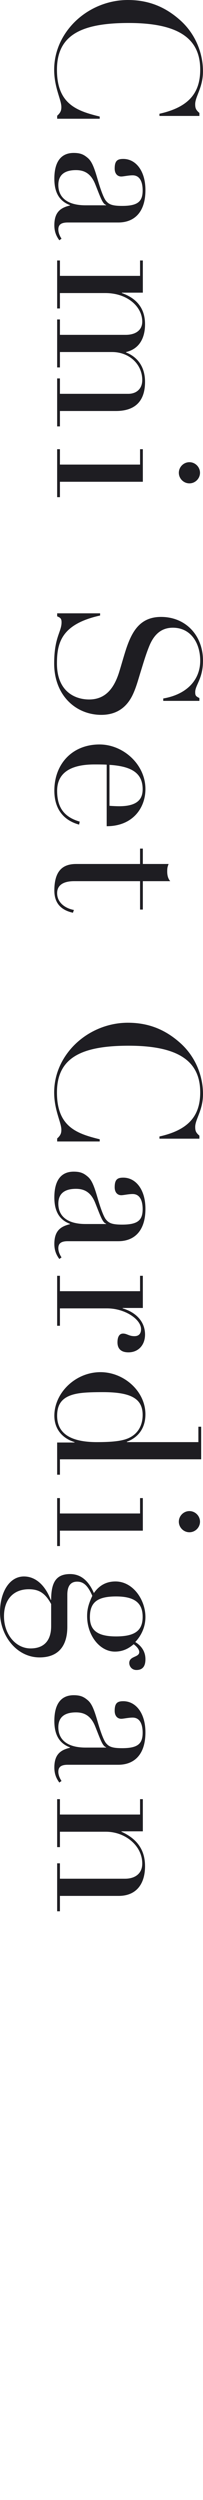<?xml version="1.0" encoding="UTF-8"?><svg id="_レイヤー_1" xmlns="http://www.w3.org/2000/svg" viewBox="0 0 101.61 1250.56"><defs><style>.cls-1{fill:none;}.cls-1,.cls-2{stroke-width:0px;}.cls-2{fill:#1e1d22;}</style></defs><rect class="cls-1" width="101.61" height="1250.56"/><path class="cls-2" d="M99.81,56.5v1.5h-20v-1.1c14.8-3.3,20.4-10.5,20.4-22.1,0-14.9-9.9-23.3-35.8-23.3-24,0-35.9,6.2-35.9,23.4s10,20.6,21.4,23.4v1.1h-21.3v-1.5c1.9-1.7,2.1-2.9,2.1-4.4,0-3.6-3.6-9.7-3.6-18.6s3.6-16.7,9.1-22.7C43.2,4.6,53.4,0,64,0s19,3.6,26.4,10.3c7.7,7,11.2,16.6,11.2,25.4,0,8.1-3.9,12.6-3.9,16.4,0,2.1.4,2.9,2.1,4.4Z"/><path class="cls-2" d="M33.9,111.3c-3.3,0-4.7,1.1-4.7,3.5,0,1.5.6,3.1,1.6,4.6l-1.1.8c-1.5-2-2.5-4.3-2.5-7.5,0-6.1,2.6-8.7,7.8-9.9v-.2c-5.6-2.1-7.8-6.7-7.8-13.2,0-8.3,3.2-12.9,9.7-12.9,3.5,0,5.1.9,6.9,2.4,2.1,1.7,3.3,4.7,5,10.6,1.4,4.9,3,9.4,4.2,10.9,1.4,1.7,2.8,2.6,8.1,2.6,7.6,0,10.3-2,10.3-7.7,0-4.3-1.4-7.6-5-7.6-2.1,0-4.6.6-5.7.6-1.8,0-3.3-1.3-3.3-4,0-3.9,1.4-4.8,4.3-4.8,6.3,0,11.1,6,11.1,15.6,0,11.1-5.6,16.2-13.6,16.2h-25.3ZM42.8,102.7h10.3v-.2c-1.8-.4-3-4.3-5.5-10.5-2.4-5.9-6.2-6.9-9.6-6.9-5.8,0-8.8,2.5-8.8,7.4,0,6.8,5.2,10.2,13.6,10.2Z"/><path class="cls-2" d="M63.1,176.3c6.3,2.5,9.5,7.8,9.5,14.7,0,10.2-5.5,14.6-14.6,14.6h-28v7.7h-1.4v-24h1.4v7.7h34.2c4.1,0,7-2.5,7-6.9,0-7.7-6.3-14-15.1-14h-26.1v7.7h-1.4v-24h1.4v7.7h32.9c5.2,0,8.3-2.5,8.3-6.6,0-7.3-7.2-14.3-18.5-14.3h-22.7v7.7h-1.4v-24h1.4v7.7h40.1v-7.7h1.4v16.1h-10.5v.2c7.9,2.8,11.6,8.1,11.6,15.6,0,6.7-2.7,12.3-9.5,13.9v.2Z"/><path class="cls-2" d="M71.5,241H30v7.7h-1.4v-24h1.4v7.7h40.1v-7.7h1.4v16.3ZM89.51,236.5c0-2.9,2.4-5.3,5.3-5.3s5.3,2.4,5.3,5.3-2.4,5.3-5.3,5.3-5.3-2.4-5.3-5.3Z"/><path class="cls-2" d="M99.81,349.2v1.4h-18.1v-1.2c11.7-2,18.5-9.2,18.5-18.9,0-8.7-4.6-16.5-13.7-16.5-6.1,0-9.6,3.8-11.8,9.2-1.8,4.4-3.1,9-4.2,12.5-1.4,4.5-2.4,8.4-4.2,12.1-2.7,5.5-7.4,9.8-15.6,9.8-12.7,0-23.6-9.7-23.6-25.7,0-13.2,3.7-15.8,3.7-20.6,0-1.9-.6-2.3-2.2-3v-1.5h21.5v1.1c-19.4,4.3-21.6,13.7-21.6,24,0,13.9,8.9,18,16.1,18,8.4,0,12.5-5.9,14.9-13.3,1.2-3.8,2.3-7.9,3.6-11.9,2.9-8.7,6.9-16.1,17.5-16.1,12.3,0,21,9.2,21,21.9,0,9-3.9,12.2-3.9,15.7,0,1.9.4,2.1,2.1,3Z"/><path class="cls-2" d="M53.4,382.5c-2.2-.1-4.2-.1-6.1-.1-13.1,0-18.7,5-18.7,13.2s3.4,13.1,11.3,15.4l-.3,1.5c-7.7-2.1-12.4-7.7-12.4-17,0-13.5,9.1-23.1,22.6-23.1,11.9,0,23,10,23,22.3,0,9.5-6.4,18.6-19.4,18.6v-30.8ZM54.8,403.1c1.6.1,3.3.2,4.9.2,10,0,11.7-4.4,11.7-8.5,0-8.4-6-11.5-16.6-12.2v20.5Z"/><path class="cls-2" d="M71.5,440.79v14.2h-1.4v-14.2h-33c-5.1,0-8.5,1.8-8.5,6,0,4.7,4,7.6,8.4,8.4l-.5,1.4c-6.3-1.4-9.3-5.1-9.3-11.1,0-10,4.3-13.3,10.9-13.3h32v-7.7h1.4v7.7h12.9c-.6,1.5-.7,2.1-.7,3.8,0,2.1.5,3.6,1.5,4.8h-13.7Z"/><path class="cls-2" d="M99.81,568.1v1.5h-20v-1.1c14.8-3.3,20.4-10.5,20.4-22.1,0-14.9-9.9-23.3-35.8-23.3-24,0-35.9,6.2-35.9,23.4s10,20.6,21.4,23.4v1.1h-21.3v-1.5c1.9-1.7,2.1-2.9,2.1-4.4,0-3.6-3.6-9.7-3.6-18.6s3.6-16.7,9.1-22.7c7-7.6,17.2-12.2,27.8-12.2s19,3.6,26.4,10.3c7.7,7,11.2,16.6,11.2,25.4,0,8.1-3.9,12.6-3.9,16.4,0,2.1.4,2.9,2.1,4.4Z"/><path class="cls-2" d="M33.9,620.89c-3.3,0-4.7,1.1-4.7,3.5,0,1.5.6,3.1,1.6,4.6l-1.1.8c-1.5-2-2.5-4.3-2.5-7.5,0-6.1,2.6-8.7,7.8-9.9v-.2c-5.6-2.1-7.8-6.7-7.8-13.2,0-8.3,3.2-12.9,9.7-12.9,3.5,0,5.1.9,6.9,2.4,2.1,1.7,3.3,4.7,5,10.6,1.4,4.9,3,9.4,4.2,10.9,1.4,1.7,2.8,2.6,8.1,2.6,7.6,0,10.3-2,10.3-7.7,0-4.3-1.4-7.6-5-7.6-2.1,0-4.6.6-5.7.6-1.8,0-3.3-1.3-3.3-4,0-3.9,1.4-4.8,4.3-4.8,6.3,0,11.1,6,11.1,15.6,0,11.1-5.6,16.2-13.6,16.2h-25.3ZM42.8,612.29h10.3v-.2c-1.8-.4-3-4.3-5.5-10.5-2.4-5.9-6.2-6.9-9.6-6.9-5.8,0-8.8,2.5-8.8,7.4,0,6.8,5.2,10.2,13.6,10.2Z"/><path class="cls-2" d="M58.8,671.49c0-2.7.9-4.4,2.8-4.4,2,0,2.9,1.3,5.7,1.3,2.3,0,3.3-1.4,3.3-3.5,0-4.9-8-10.4-17-10.4h-23.6v8.7h-1.4v-25h1.4v7.7h40.1v-7.7h1.4v16.1h-10.1v.2c6.5,1.9,11.2,6.5,11.2,13.1,0,5.3-3.4,8.9-8.3,8.9-4.1,0-5.5-2.2-5.5-5Z"/><path class="cls-2" d="M100.71,729.99H30v7.7h-1.4v-16.1h8.7v-.2c-6.4-2-10.1-6.8-10.1-13.2,0-11.4,10.5-21.8,23.1-21.8,11.8,0,22.5,9.6,22.5,21.1,0,7.1-3.8,11.7-9.3,13.7v.2h35.8v-7.7h1.4v16.3ZM48.5,721.39c5.8,0,10.3-.3,13.6-1.2,6.3-1.7,9.3-6.5,9.3-12.4,0-8.2-5.9-11.4-19.9-11.4-4.5,0-8.4.1-11.4.5-8.2,1.1-11.5,4.7-11.5,11.3,0,8.8,6.6,13.2,19.9,13.2Z"/><path class="cls-2" d="M71.5,765.69H30v7.7h-1.4v-24h1.4v7.7h40.1v-7.7h1.4v16.3ZM89.51,761.19c0-2.9,2.4-5.3,5.3-5.3s5.3,2.4,5.3,5.3-2.4,5.3-5.3,5.3-5.3-2.4-5.3-5.3Z"/><path class="cls-2" d="M72.8,829.99c0,2.7-.8,5.4-4.5,5.4-2.4,0-3.6-1.9-3.6-3.5,0-3.6,5-2.7,5-5.5,0-1.3-1.3-2.8-2.8-3.9-2.2,1.9-5.1,3.7-9.4,3.7-7.5,0-13.9-8-13.9-17.8,0-3.9,1-6.6,2.6-10.1-2.3-5.3-4.5-7.1-7.6-7.1-3.4,0-4.9,2.4-4.9,6.5v16.1c0,9.7-4.6,15.3-13.9,15.3C8.4,829.09,0,818.29,0,806.49c0-9.7,4.5-17.9,12-17.9,5.6,0,10.5,4.1,13.4,11.7h.2c0-8.9,2.6-12.9,9.5-12.9,4.9,0,9,2.8,11.9,9.5,2.7-3.9,6.3-5.8,10.8-5.8,8.8,0,15,9.2,15,17.8,0,5.7-2.7,10-5.1,12.5,2.6,1.6,5.1,4.3,5.1,8.6ZM25.6,802.39c-3.1-5.7-6.3-7.4-11.2-7.4-8,0-12.4,5.5-12.4,13.5,0,9.1,5.9,16.1,13.3,16.1s10.3-4.7,10.3-11.1v-11.1ZM58.1,818.59c9.8,0,13.3-3.2,13.3-9.8s-3.6-10.2-13.3-10.2-13.1,3.2-13.1,10.4c0,6.8,4.2,9.6,13.1,9.6Z"/><path class="cls-2" d="M33.9,882.79c-3.3,0-4.7,1.1-4.7,3.5,0,1.5.6,3.1,1.6,4.6l-1.1.8c-1.5-2-2.5-4.3-2.5-7.5,0-6.1,2.6-8.7,7.8-9.9v-.2c-5.6-2.1-7.8-6.7-7.8-13.2,0-8.3,3.2-12.9,9.7-12.9,3.5,0,5.1.9,6.9,2.4,2.1,1.7,3.3,4.7,5,10.6,1.4,4.9,3,9.4,4.2,10.9,1.4,1.7,2.8,2.6,8.1,2.6,7.6,0,10.3-2,10.3-7.7,0-4.3-1.4-7.6-5-7.6-2.1,0-4.6.6-5.7.6-1.8,0-3.3-1.3-3.3-4,0-3.9,1.4-4.8,4.3-4.8,6.3,0,11.1,6,11.1,15.6,0,11.1-5.6,16.2-13.6,16.2h-25.3ZM42.8,874.19h10.3v-.2c-1.8-.4-3-4.3-5.5-10.5-2.4-5.9-6.2-6.9-9.6-6.9-5.8,0-8.8,2.5-8.8,7.4,0,6.8,5.2,10.2,13.6,10.2Z"/><path class="cls-2" d="M30,948.39v7.7h-1.4v-24h1.4v7.7h32.6c4.7,0,8.6-2.3,8.6-7.6,0-8.9-8.5-15.9-18.2-15.9h-23v7.7h-1.4v-24h1.4v7.7h40.1v-7.7h1.4v16.1h-10.7v.2c8,3.6,11.8,9.3,11.8,17.2,0,9.1-4.5,14.9-13.2,14.9h-29.4Z"/></svg>